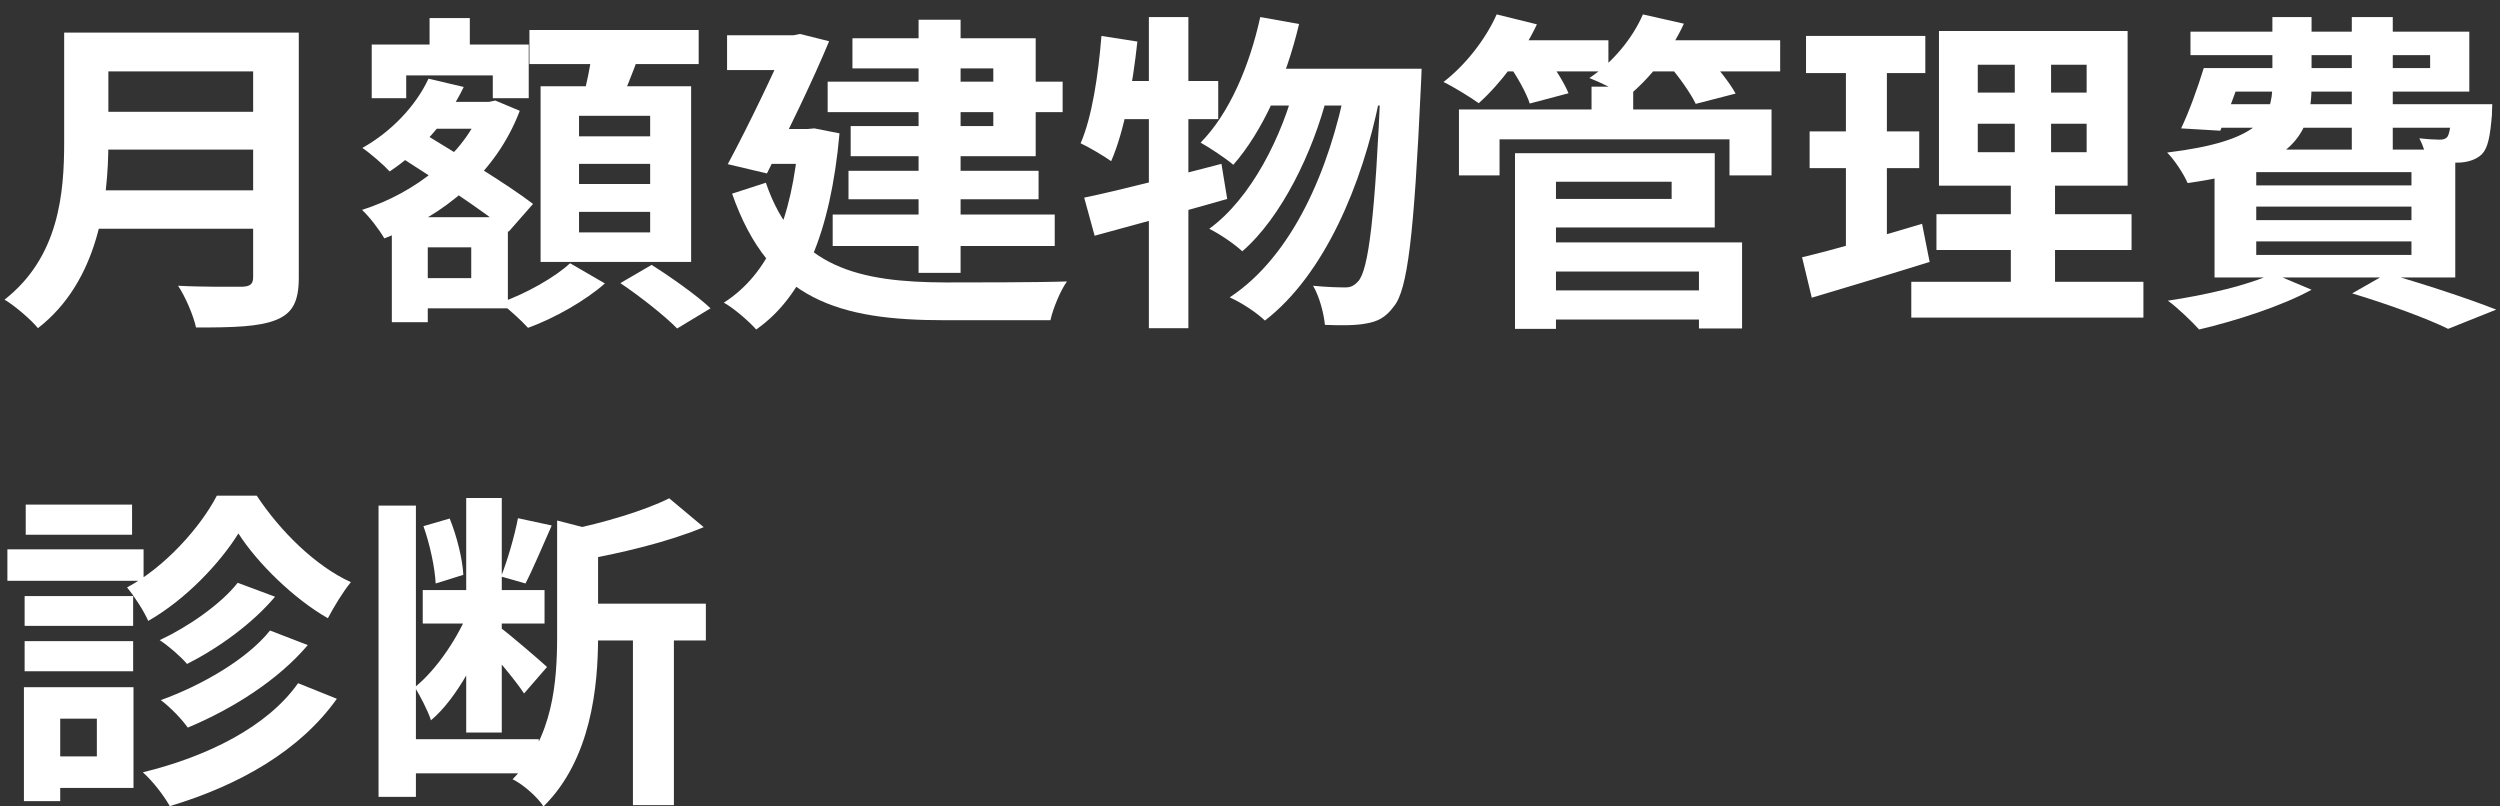 <?xml version="1.0" encoding="UTF-8"?> <svg xmlns="http://www.w3.org/2000/svg" width="93" height="30" viewBox="0 0 93 30" fill="none"><rect x="0" y="0" width="93" height="30" fill="#333333" stroke="none"/><path d="M3.483 1.214V2.656H10.166V1.214H3.483ZM3.496 4.159V5.564H10.232V4.159H3.496ZM3.429 7.081V8.51H10.139V7.081H3.429ZM2.387 1.214V5.293C2.387 7.179 2.2 9.558 0.168 11.148C0.515 11.345 1.17 11.9 1.411 12.208C3.67 10.458 4.031 7.438 4.031 5.293V1.214H2.387ZM9.417 1.214V10.31C9.417 10.569 9.31 10.655 9.003 10.667C8.682 10.667 7.573 10.68 6.624 10.63C6.891 11.025 7.198 11.74 7.292 12.183C8.682 12.183 9.631 12.159 10.273 11.9C10.887 11.653 11.115 11.21 11.115 10.335V1.214H9.417Z" fill="white"></path><path d="M15.539 3.79V4.788H18.198V3.79H15.539ZM15.98 0.671V2.594H17.477V0.671H15.98ZM15.298 8.079V9.201H17.53V10.347H15.298V11.469H18.893V8.079H15.298ZM13.828 1.657V3.654H15.111V2.804H18.332V3.654H19.669V1.657H13.828ZM14.576 8.079V11.986H15.913V8.079H14.576ZM17.931 3.79V3.999C17.276 5.737 15.459 7.179 13.467 7.808C13.748 8.067 14.122 8.56 14.296 8.868C16.501 8.03 18.452 6.452 19.335 4.122L18.426 3.74L18.185 3.79H17.931ZM15.94 2.927C15.459 3.962 14.536 4.911 13.48 5.503C13.774 5.7 14.282 6.144 14.496 6.378C15.592 5.651 16.648 4.505 17.25 3.235L15.94 2.927ZM14.75 5.749C16.1 6.612 18.011 7.857 18.92 8.621L19.829 7.586C18.867 6.846 16.902 5.663 15.592 4.862L14.75 5.749ZM19.695 1.115V2.384H25.991V1.115H19.695ZM21.54 6.095H24.186V6.846H21.54V6.095ZM21.54 7.882H24.186V8.646H21.54V7.882ZM21.54 4.307H24.186V5.071H21.54V4.307ZM20.11 3.21V9.743H25.71V3.21H20.11ZM22.048 1.793C21.981 2.384 21.807 3.21 21.647 3.79L22.983 4.024C23.211 3.506 23.532 2.73 23.799 1.978L22.048 1.793ZM21.206 9.792C20.671 10.297 19.575 10.926 18.613 11.259C18.947 11.518 19.401 11.925 19.642 12.196C20.631 11.838 21.794 11.173 22.502 10.544L21.206 9.792ZM23.077 10.532C23.812 11.025 24.748 11.764 25.189 12.22L26.432 11.469C25.937 11 24.962 10.31 24.24 9.854L23.077 10.532Z" fill="white"></path><path d="M30.789 3.038V4.172H39.53V3.038H30.789ZM31.564 6.353V7.413H38.635V6.353H31.564ZM30.976 7.98V9.151H39.236V7.98H30.976ZM34.171 0.733V10.15H35.734V0.733H34.171ZM31.711 1.423V2.545H36.951V4.689H31.645V5.811H38.528V1.423H31.711ZM27.047 1.312V2.606H29.867V1.312H27.047ZM29.319 1.312V1.472C28.851 2.557 27.889 4.591 27.073 6.107L28.53 6.452C29.305 4.911 30.241 2.988 30.843 1.534L29.76 1.263L29.519 1.312H29.319ZM28.41 4.8L28.357 6.095H30.361V4.8H28.41ZM29.72 4.8V5.071C29.466 8.202 28.584 10.199 26.926 11.259C27.274 11.444 27.889 11.974 28.129 12.257C29.867 11.049 30.896 8.683 31.23 4.961L30.295 4.776L30.027 4.8H29.72ZM28.49 6.797L27.234 7.204C28.624 11.185 31.257 11.912 35.133 11.912H39.076C39.169 11.481 39.45 10.803 39.691 10.47C38.715 10.507 35.988 10.507 35.173 10.507C32.019 10.495 29.573 9.989 28.49 6.797Z" fill="white"></path><path d="M46.882 0.634C46.481 2.458 45.732 4.221 44.663 5.306C44.997 5.491 45.625 5.91 45.879 6.131C46.962 4.899 47.844 2.939 48.325 0.893L46.882 0.634ZM51.373 2.557V2.878C51.159 8.116 50.905 10.026 50.531 10.458C50.37 10.63 50.25 10.692 50.049 10.692C49.795 10.692 49.341 10.68 48.846 10.63C49.087 11.037 49.247 11.666 49.287 12.085C49.876 12.109 50.437 12.109 50.811 12.036C51.252 11.961 51.546 11.814 51.854 11.395C52.362 10.778 52.602 8.757 52.856 3.223C52.87 3.038 52.883 2.557 52.883 2.557H51.373ZM47.283 2.557L46.547 3.925H52.054V2.557H47.283ZM48.218 3.001C47.71 5.071 46.534 7.389 44.984 8.51C45.398 8.72 45.906 9.065 46.213 9.348C47.67 8.091 48.846 5.651 49.381 3.531L48.218 3.001ZM50.076 3.136C49.461 6.304 48.084 9.521 45.745 11.062C46.187 11.259 46.748 11.629 47.055 11.925C49.261 10.224 50.678 6.871 51.319 3.666L50.076 3.136ZM40.332 7.352L40.72 8.769C42.137 8.387 43.968 7.882 45.652 7.401L45.438 6.095C43.594 6.575 41.642 7.081 40.332 7.352ZM42.738 0.634V12.208H44.208V0.634H42.738ZM40.974 1.337C40.854 2.804 40.626 4.344 40.199 5.33C40.52 5.478 41.094 5.823 41.335 5.996C41.816 4.899 42.137 3.173 42.31 1.546L40.974 1.337ZM41.335 3.013L41.041 4.431H45.318V3.013H41.335Z" fill="white"></path><path d="M57.294 10.803V11.887H63.816V10.803H57.294ZM59.205 3.223V4.702H60.755V3.223H59.205ZM54.273 4.073V6.526H55.783V5.182H64.337V6.526H65.901V4.073H54.273ZM57.24 5.7V6.76H62.185V7.401H57.24V8.461H63.789V5.7H57.24ZM57.307 9.016V10.1H63.201V12.22H64.805V9.016H57.307ZM56.358 5.7V12.233H57.882V5.7H56.358ZM55.623 1.497V2.656H59.833V1.497H55.623ZM61.036 1.497V2.656H66.222V1.497H61.036ZM55.676 0.536C55.262 1.472 54.5 2.434 53.698 3.05C54.059 3.223 54.701 3.617 55.008 3.839C55.797 3.136 56.652 2.015 57.173 0.905L55.676 0.536ZM61.116 0.536C60.729 1.435 59.98 2.335 59.125 2.902C59.526 3.062 60.207 3.383 60.528 3.605C61.33 2.964 62.159 1.941 62.64 0.881L61.116 0.536ZM56.117 2.397C56.438 2.841 56.786 3.469 56.906 3.851L58.349 3.469C58.189 3.075 57.815 2.483 57.481 2.064L56.117 2.397ZM62.092 2.434C62.466 2.865 62.907 3.494 63.081 3.864L64.565 3.481C64.351 3.087 63.883 2.495 63.495 2.089L62.092 2.434Z" fill="white"></path><path d="M73.573 4.603H77.623V5.663H73.573V4.603ZM73.573 2.409H77.623V3.444H73.573V2.409ZM72.13 1.152V6.908H79.147V1.152H72.13ZM72.036 7.968V9.299H79.294V7.968H72.036ZM71.1 10.482V11.814H79.735V10.482H71.1ZM67.184 1.337V2.717H71.622V1.337H67.184ZM67.318 4.887V6.255H71.395V4.887H67.318ZM67.037 9.57L67.398 11.074C68.681 10.692 70.285 10.211 71.782 9.743L71.501 8.325C69.898 8.806 68.187 9.299 67.037 9.57ZM68.668 1.879V9.681L70.192 9.459V1.879H68.668ZM74.95 1.682V6.329H74.803V11.111H76.447V6.329H76.3V1.682H74.95Z" fill="white"></path><path d="M82.448 2.532V3.408H91.858V1.177H81.486V2.052H90.401V2.532H82.448ZM81.98 2.532C81.753 3.272 81.432 4.159 81.138 4.776L82.595 4.862C82.862 4.246 83.197 3.334 83.477 2.532H81.98ZM82.127 3.876L81.833 4.751H91.737V3.876H82.127ZM91.216 3.876V4.036C91.163 4.714 91.123 4.998 91.029 5.108C90.949 5.182 90.869 5.195 90.748 5.195C90.601 5.195 90.334 5.182 90 5.145C90.133 5.392 90.267 5.786 90.281 6.033C90.802 6.058 91.283 6.058 91.55 6.045C91.831 6.021 92.125 5.934 92.326 5.737C92.553 5.503 92.633 5.071 92.7 4.27C92.7 4.122 92.713 3.876 92.713 3.876H91.216ZM84.533 0.634V3.149C84.533 4.369 84.052 5.256 80.617 5.675C80.884 5.934 81.245 6.489 81.379 6.809C85.349 6.267 85.99 4.936 85.99 3.186V0.634H84.533ZM87.487 0.634V5.601H89.011V0.634H87.487ZM83.932 7.685H89.706V8.19H83.932V7.685ZM83.932 8.979H89.706V9.484H83.932V8.979ZM83.932 6.403H89.706V6.896H83.932V6.403ZM82.381 5.564V10.322H91.336V5.564H82.381ZM87.5 10.914C88.89 11.333 90.294 11.851 91.069 12.233L92.86 11.518C91.898 11.136 90.227 10.581 88.797 10.174L87.5 10.914ZM84.56 10.174C83.651 10.606 82.061 10.975 80.644 11.185C80.991 11.431 81.539 11.961 81.807 12.257C83.17 11.937 84.894 11.382 85.99 10.778L84.56 10.174Z" fill="white"></path><path d="M8.869 19.844C9.578 20.953 10.928 22.272 12.197 22.999C12.424 22.568 12.759 22.013 13.053 21.656C11.743 21.064 10.42 19.757 9.551 18.439H8.067C7.452 19.622 6.129 21.101 4.726 21.853C4.993 22.173 5.354 22.728 5.514 23.098C6.918 22.297 8.187 20.941 8.869 19.844ZM8.842 21.68C8.201 22.494 6.971 23.332 5.942 23.813C6.29 24.047 6.717 24.416 6.958 24.7C8.147 24.096 9.39 23.196 10.232 22.198L8.842 21.68ZM10.045 23.455C9.19 24.527 7.492 25.501 5.982 26.044C6.356 26.327 6.757 26.746 6.985 27.067C8.669 26.364 10.353 25.292 11.449 23.997L10.045 23.455ZM11.088 25.415C9.952 27.029 7.733 28.139 5.314 28.73C5.701 29.076 6.102 29.606 6.316 29.988C8.909 29.211 11.168 27.917 12.531 25.994L11.088 25.415ZM0.916 22.173V23.283H4.953V22.173H0.916ZM0.957 18.771V19.893H4.913V18.771H0.957ZM0.916 23.849V24.971H4.953V23.849H0.916ZM0.275 20.435V21.606H5.341V20.435H0.275ZM1.611 25.563V26.734H3.603V28.139H1.611V29.31H4.966V25.563H1.611ZM0.89 25.563V29.803H2.24V25.563H0.89Z" fill="white"></path><path d="M15.726 21.951V23.196H20.257V21.951H15.726ZM14.964 27.498V28.767H20.043V27.498H14.964ZM14.082 18.808V29.643H15.472V18.808H14.082ZM17.343 18.525V27.251H18.666V18.525H17.343ZM17.463 22.654C17.062 23.689 16.247 24.91 15.432 25.563C15.632 25.896 15.913 26.426 16.033 26.795C17.009 25.97 17.838 24.355 18.319 22.999L17.463 22.654ZM19.268 19.277C19.148 19.918 18.88 20.842 18.64 21.446L19.548 21.705C19.829 21.163 20.19 20.3 20.524 19.548L19.268 19.277ZM15.752 19.573C15.993 20.25 16.18 21.126 16.207 21.705L17.236 21.384C17.209 20.817 16.996 19.942 16.728 19.289L15.752 19.573ZM18.626 23.357L17.918 23.874C18.332 24.306 19.174 25.304 19.495 25.797L20.35 24.811C20.083 24.564 18.947 23.591 18.626 23.357ZM21.433 22.457V23.825H26.258V22.457H21.433ZM23.545 23.147V29.951H25.069V23.147H23.545ZM20.725 19.363V23.665C20.725 25.353 20.578 27.461 19.067 28.989C19.442 29.162 20.016 29.667 20.217 30C21.994 28.25 22.248 25.526 22.248 23.689V20.066C22.476 20.029 22.582 19.967 22.596 19.844L20.725 19.363ZM24.895 18.537C23.986 18.993 22.462 19.449 21.072 19.733C21.259 20.029 21.486 20.534 21.567 20.854C23.077 20.583 24.855 20.164 26.178 19.61L24.895 18.537Z" fill="white"></path></svg> 